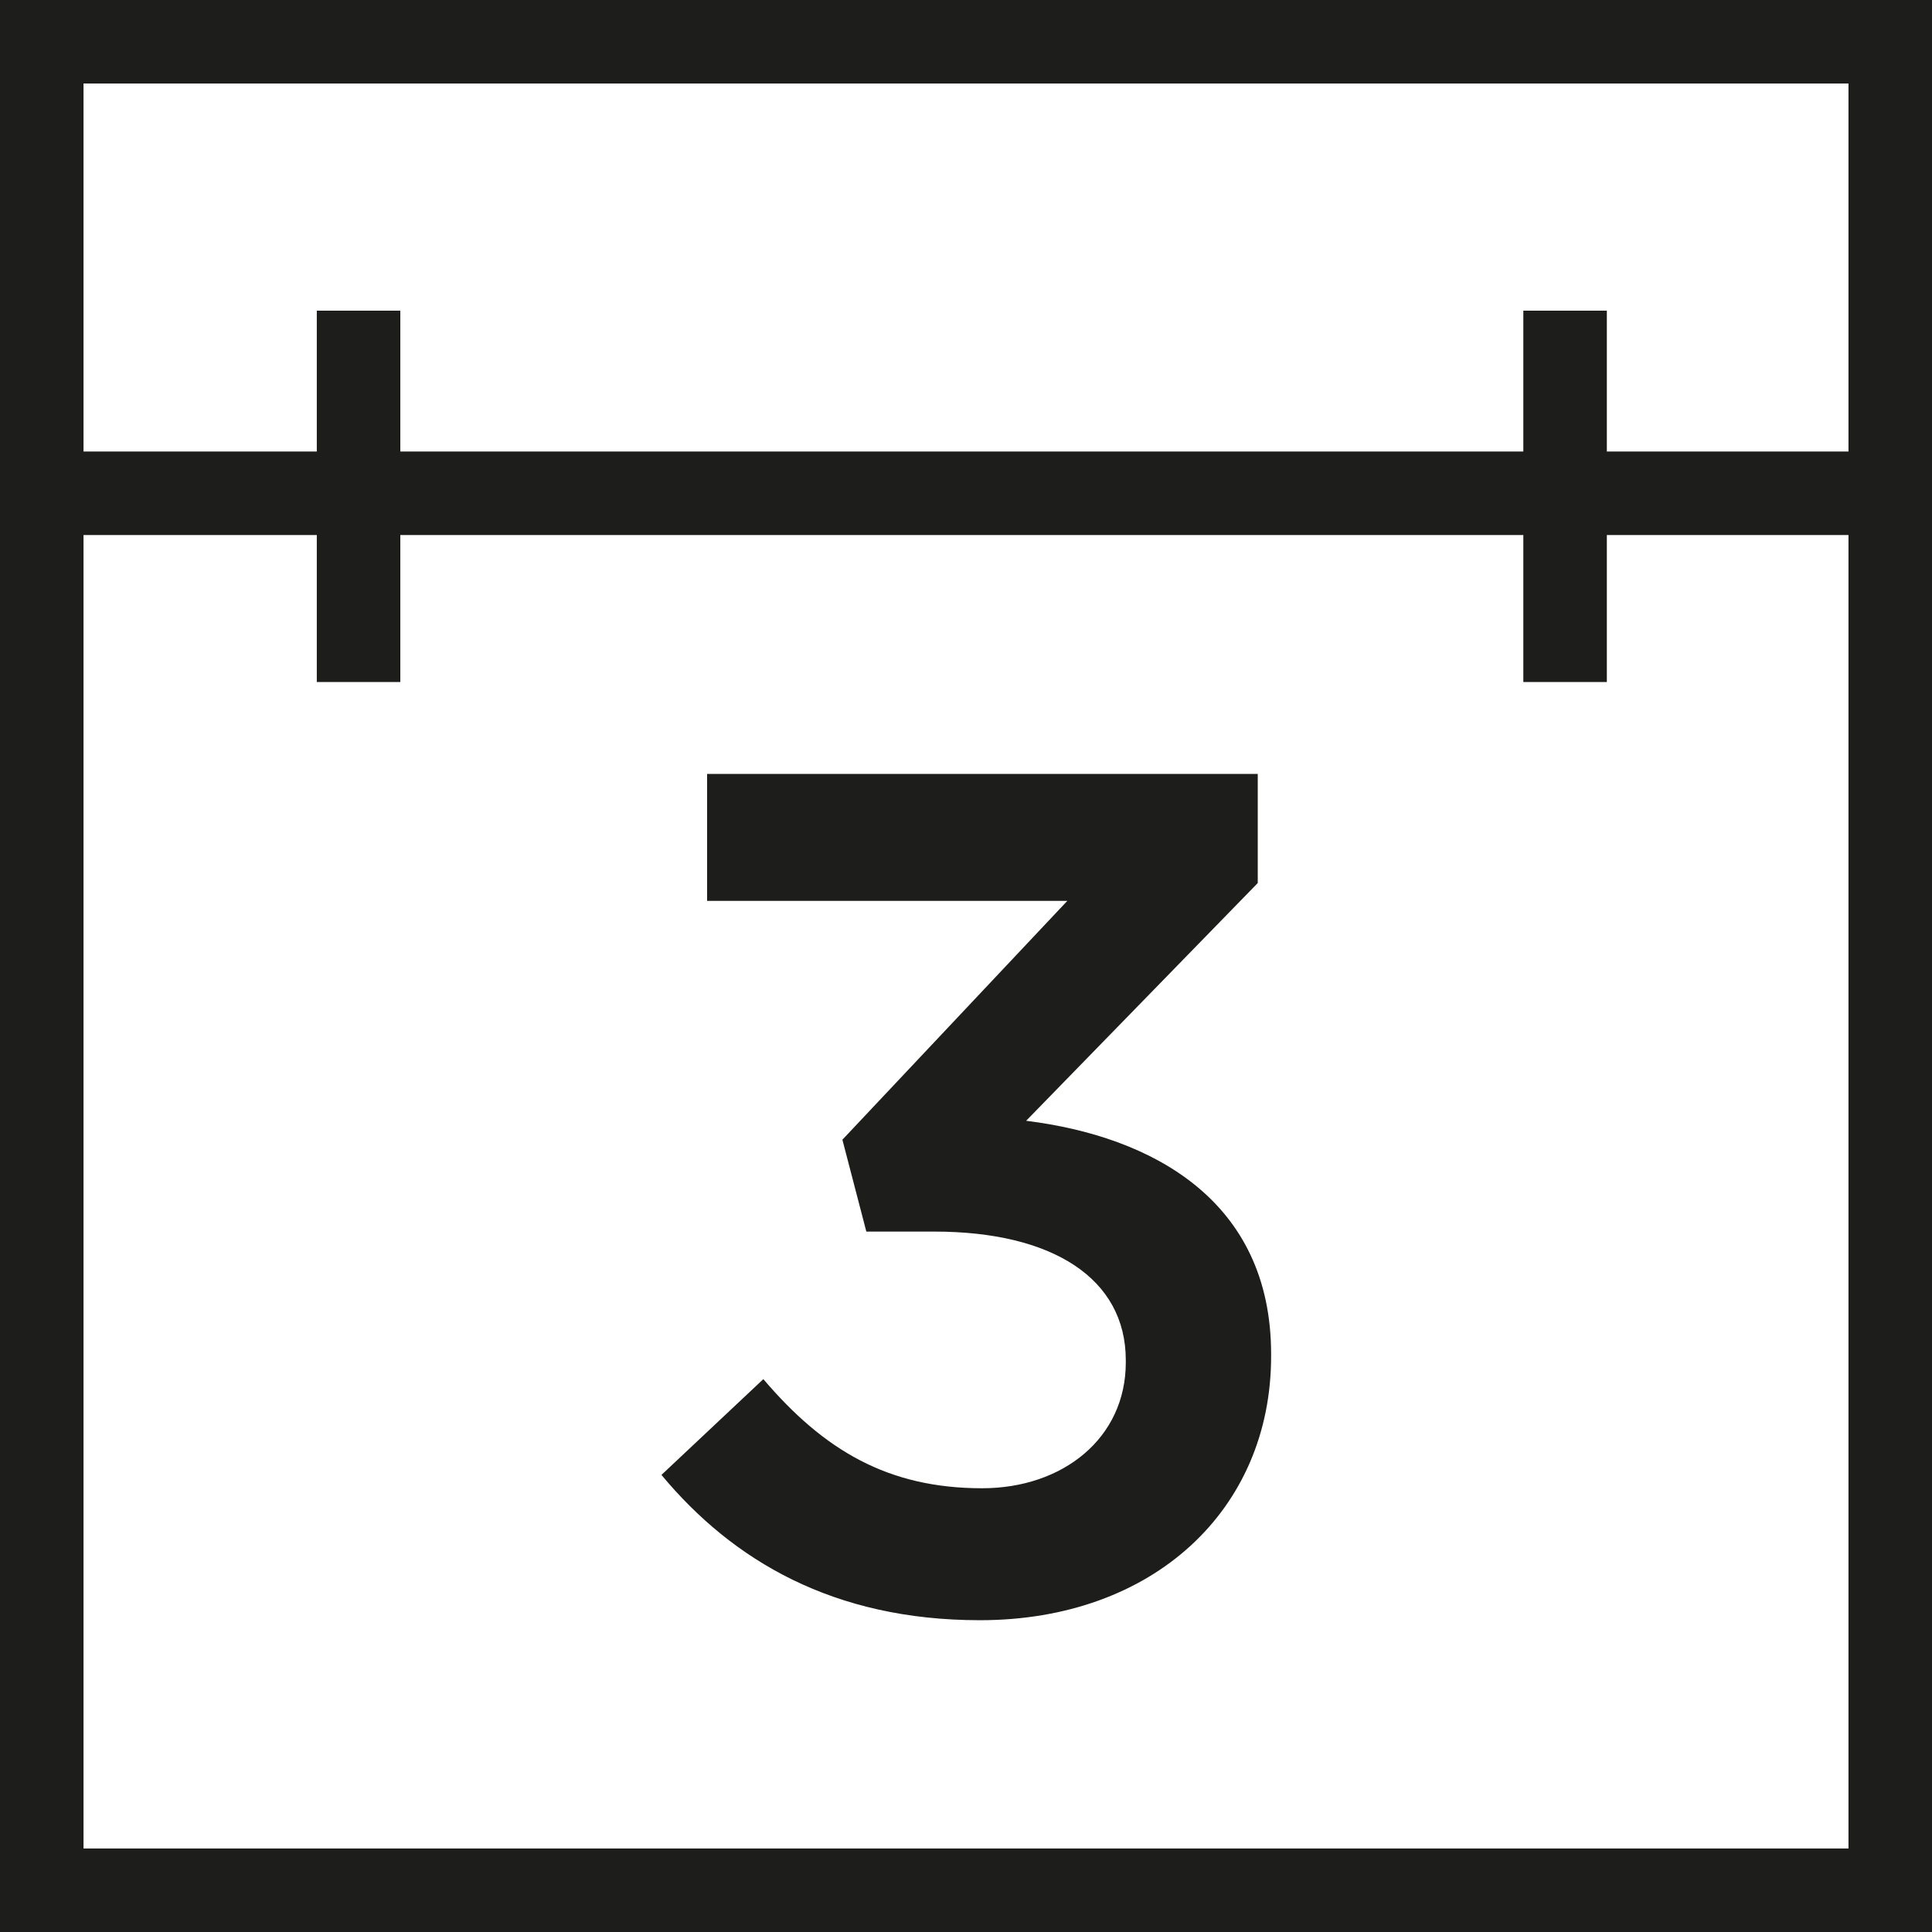 <?xml version="1.0" encoding="UTF-8"?><svg id="Ebene_1" xmlns="http://www.w3.org/2000/svg" viewBox="0 0 34.7 34.7"><defs><style>.cls-1{fill:#1d1d1b;}</style></defs><path class="cls-1" d="M11.87,26.5l1.84-1.73c1.09,1.28,2.24,1.96,3.93,1.96,1.45,0,2.58-.9,2.58-2.26v-.04c0-1.47-1.32-2.31-3.44-2.31h-1.22l-.43-1.65,4.04-4.29h-6.47v-2.28h9.89v1.96l-4.16,4.27c2.26,.28,4.4,1.43,4.4,4.19v.04c0,2.75-2.11,4.74-5.23,4.74-2.63,0-4.44-1.07-5.72-2.61Z"/><path class="cls-1" d="M0,0V34.7H34.7V0H0ZM33.2,1.5v6.61h-4.34v-2.53h-1.5v2.53H7.19v-2.53h-1.5v2.53H1.5V1.5h31.7ZM1.5,33.2V9.61H5.69v2.64h1.5v-2.64H27.36v2.64h1.5v-2.64h4.34v23.59H1.5Z"/></svg>